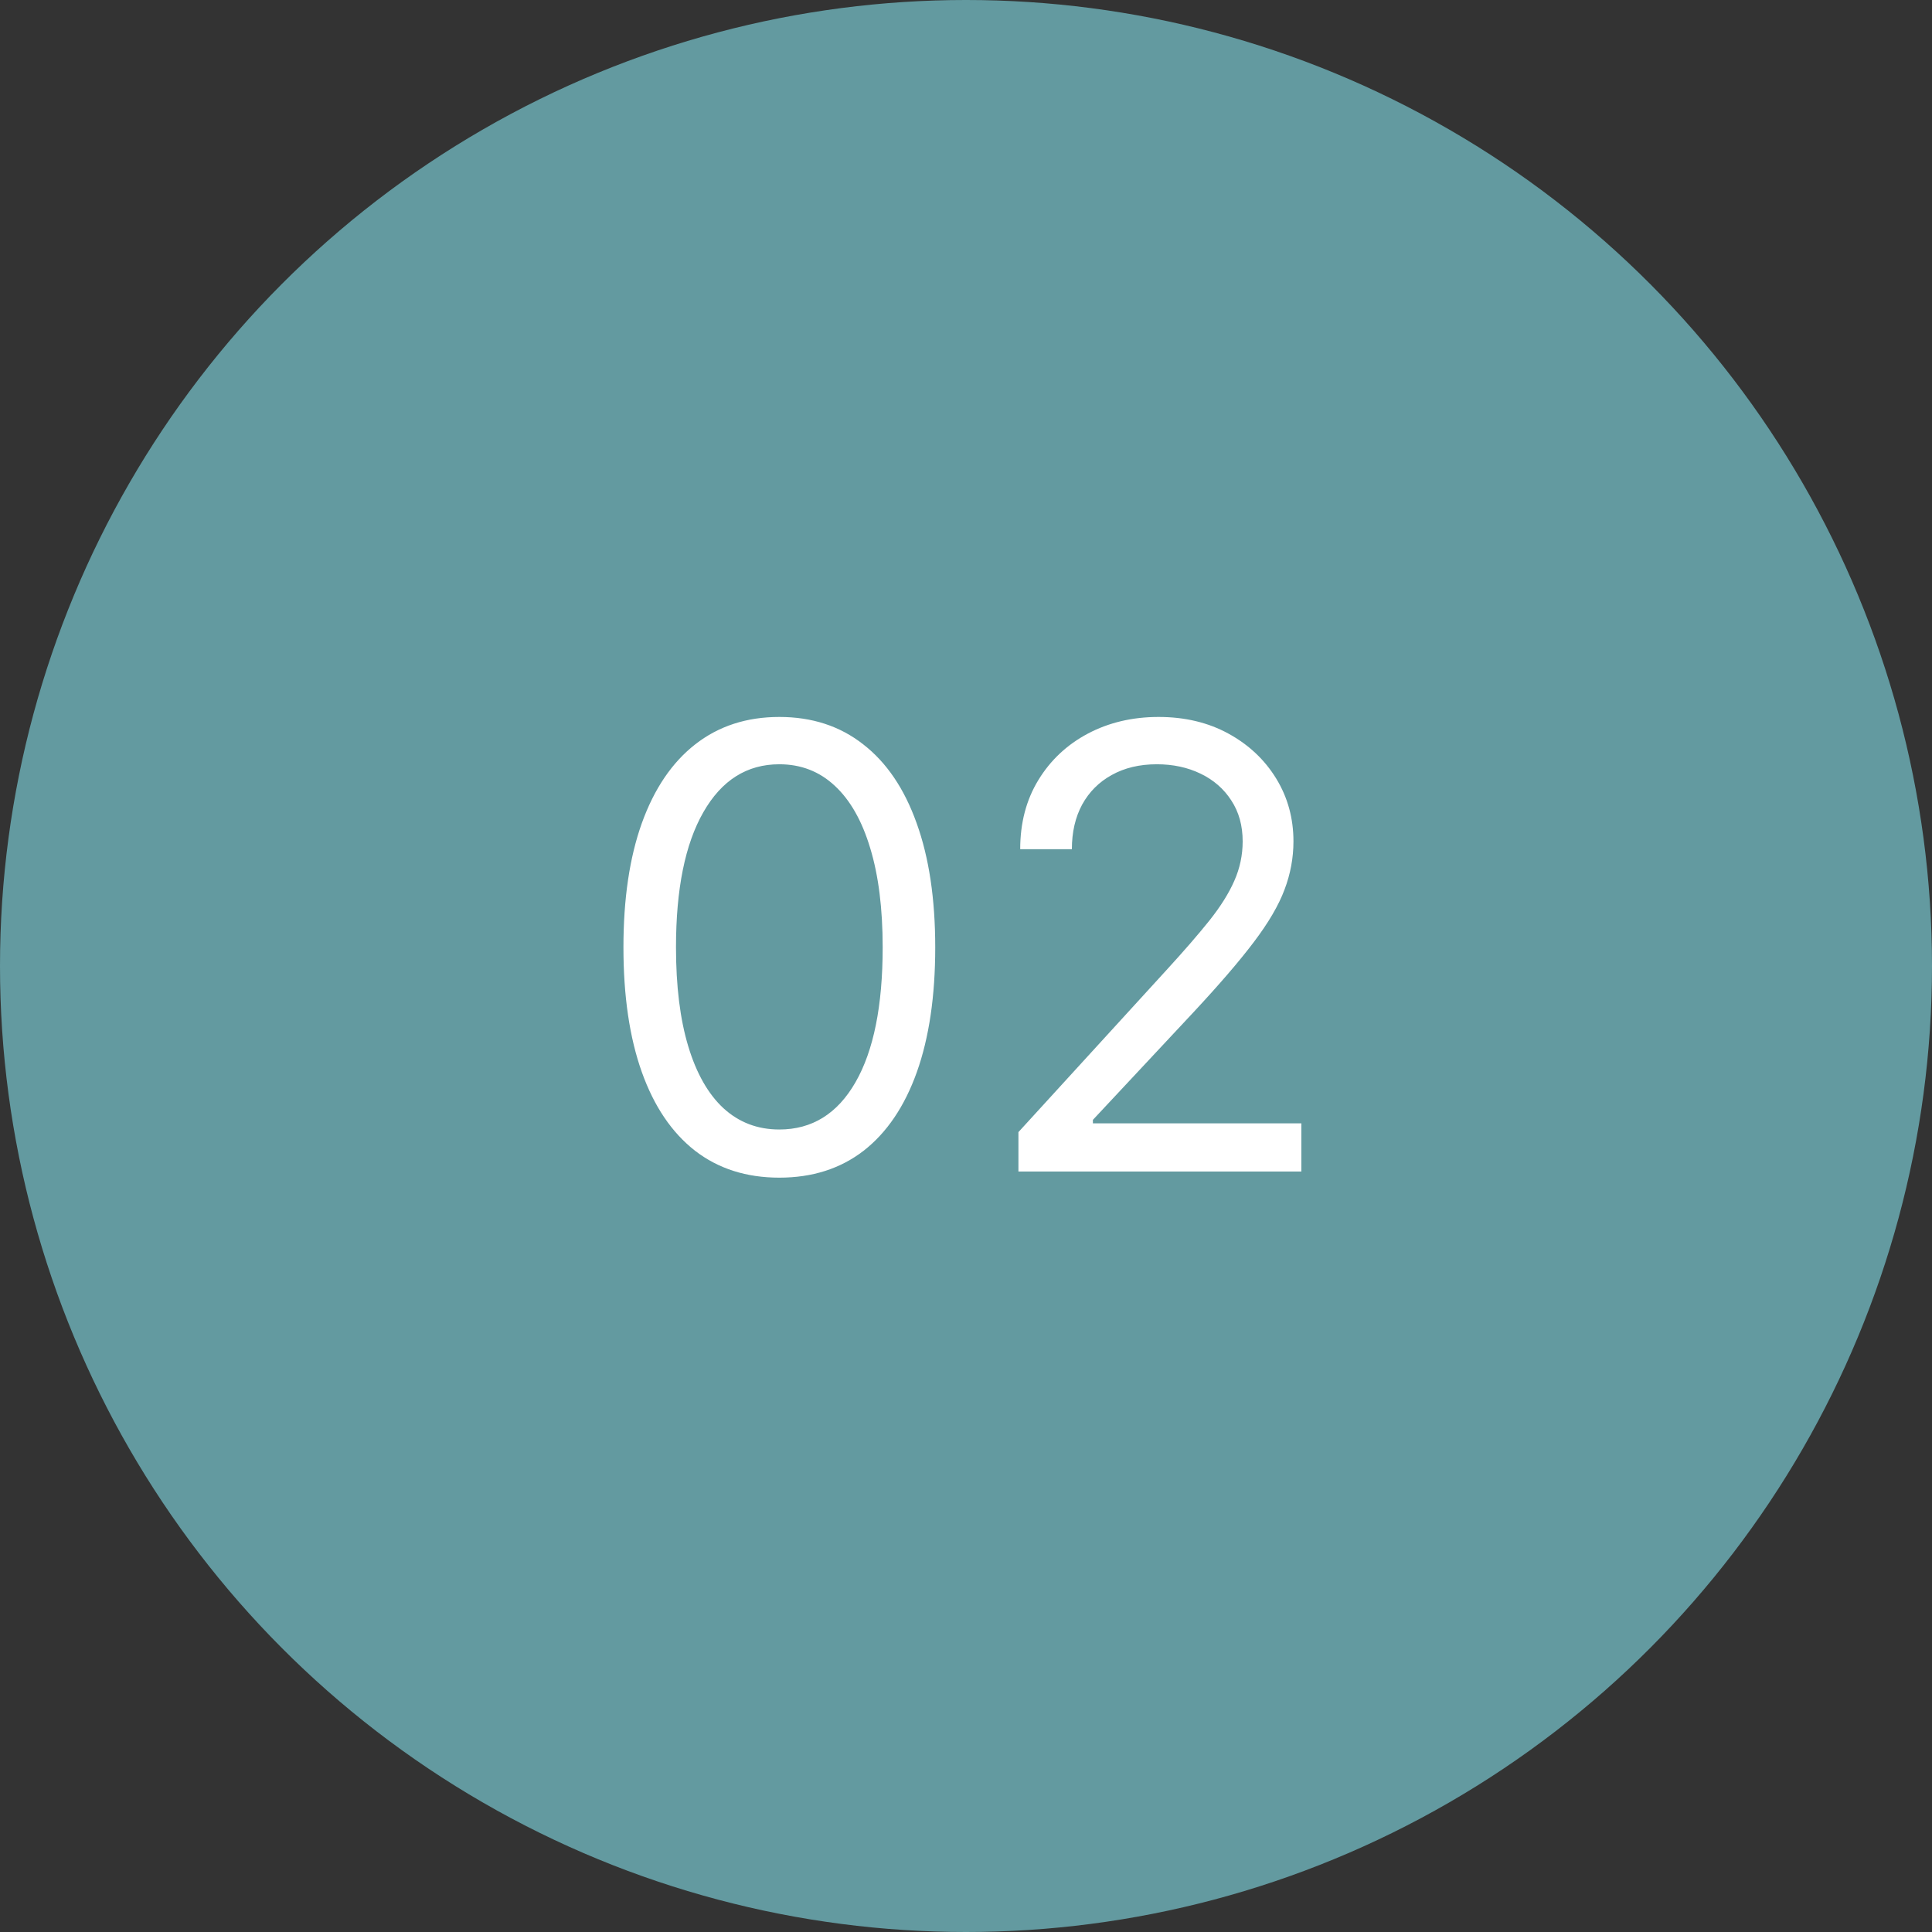 <svg width="94" height="94" viewBox="0 0 94 94" fill="none" xmlns="http://www.w3.org/2000/svg">
<rect x="0" y="0" width="94" height="94" fill="#333333" stroke="none"/>
<circle cx="47" cy="47" r="47" fill="#639AA0"/>
<path d="M37.918 57.298C36.313 57.298 34.946 56.861 33.816 55.988C32.687 55.107 31.824 53.832 31.228 52.163C30.631 50.487 30.333 48.463 30.333 46.091C30.333 43.733 30.631 41.719 31.228 40.05C31.831 38.374 32.698 37.096 33.827 36.215C34.963 35.327 36.327 34.883 37.918 34.883C39.509 34.883 40.869 35.327 41.998 36.215C43.135 37.096 44.001 38.374 44.598 40.05C45.201 41.719 45.503 43.733 45.503 46.091C45.503 48.463 45.205 50.487 44.608 52.163C44.012 53.832 43.149 55.107 42.02 55.988C40.89 56.861 39.523 57.298 37.918 57.298ZM37.918 54.955C39.509 54.955 40.745 54.188 41.625 52.653C42.506 51.119 42.946 48.932 42.946 46.091C42.946 44.202 42.744 42.593 42.339 41.265C41.941 39.937 41.366 38.925 40.613 38.229C39.867 37.533 38.969 37.185 37.918 37.185C36.341 37.185 35.109 37.962 34.221 39.518C33.334 41.066 32.89 43.257 32.89 46.091C32.89 47.98 33.088 49.585 33.486 50.906C33.884 52.227 34.456 53.232 35.201 53.921C35.954 54.61 36.86 54.955 37.918 54.955ZM49.551 57V55.082L56.753 47.199C57.598 46.276 58.294 45.473 58.841 44.791C59.388 44.102 59.793 43.456 60.056 42.852C60.326 42.242 60.461 41.602 60.461 40.935C60.461 40.168 60.276 39.504 59.907 38.943C59.544 38.381 59.047 37.948 58.415 37.643C57.783 37.337 57.073 37.185 56.284 37.185C55.446 37.185 54.715 37.359 54.09 37.707C53.472 38.048 52.992 38.527 52.652 39.145C52.318 39.763 52.151 40.487 52.151 41.318H49.637C49.637 40.04 49.931 38.918 50.521 37.952C51.11 36.986 51.913 36.233 52.929 35.693C53.951 35.153 55.098 34.883 56.37 34.883C57.648 34.883 58.781 35.153 59.768 35.693C60.755 36.233 61.529 36.961 62.091 37.877C62.652 38.793 62.932 39.812 62.932 40.935C62.932 41.737 62.787 42.522 62.495 43.289C62.211 44.049 61.714 44.898 61.004 45.835C60.301 46.766 59.324 47.902 58.074 49.244L53.174 54.486V54.656H63.316V57H49.551Z" fill="white"/>
</svg>
